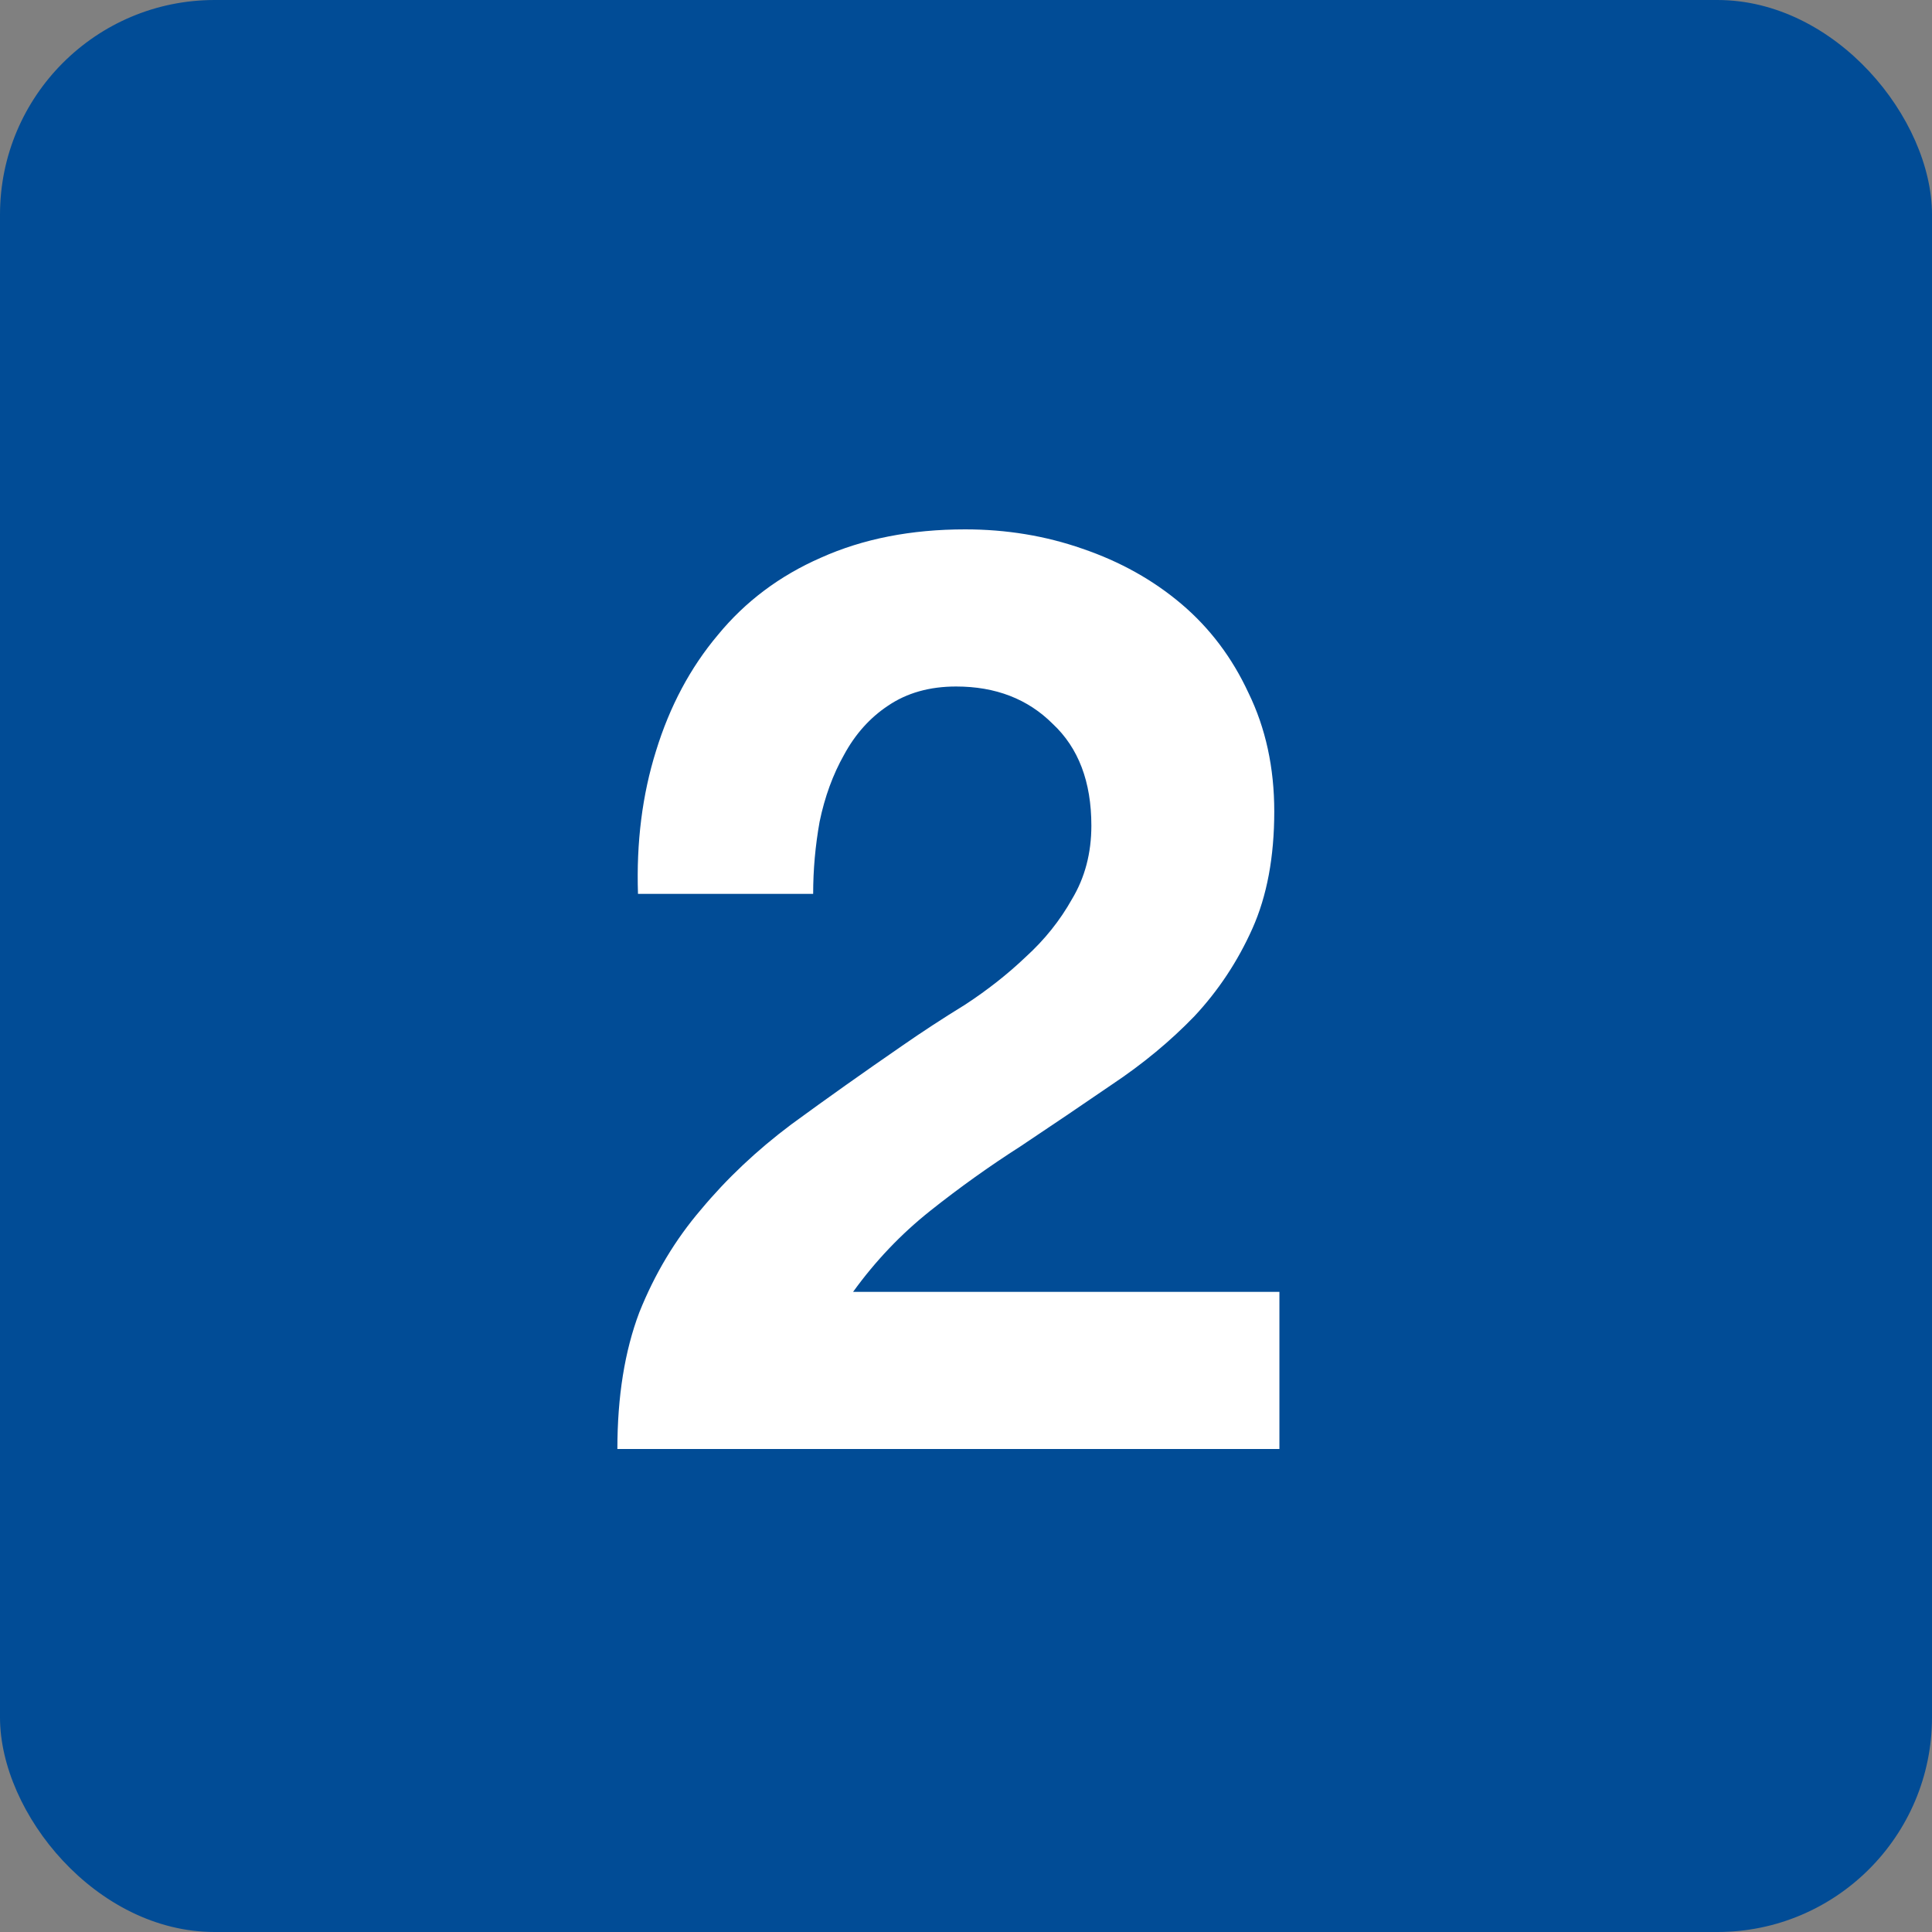 <svg width="18" height="18" viewBox="0 0 18 18" fill="none" xmlns="http://www.w3.org/2000/svg">
<rect x="0" y="0" width="18" height="18" fill="#808080" stroke="none"/>
<rect width="18" height="18" rx="2" fill="#014C96"/>
<path d="M5.944 8.328C5.928 7.848 5.984 7.404 6.112 6.996C6.24 6.58 6.432 6.22 6.688 5.916C6.944 5.604 7.264 5.364 7.648 5.196C8.04 5.02 8.488 4.932 8.992 4.932C9.376 4.932 9.74 4.992 10.084 5.112C10.436 5.232 10.744 5.404 11.008 5.628C11.272 5.852 11.48 6.128 11.632 6.456C11.792 6.784 11.872 7.152 11.872 7.56C11.872 7.984 11.804 8.348 11.668 8.652C11.532 8.956 11.352 9.228 11.128 9.468C10.904 9.7 10.648 9.912 10.36 10.104C10.08 10.296 9.796 10.488 9.508 10.68C9.22 10.864 8.94 11.064 8.668 11.28C8.396 11.496 8.156 11.748 7.948 12.036H11.92V13.5H5.752C5.752 13.012 5.82 12.588 5.956 12.228C6.1 11.868 6.292 11.548 6.532 11.268C6.772 10.98 7.052 10.716 7.372 10.476C7.7 10.236 8.044 9.992 8.404 9.744C8.588 9.616 8.784 9.488 8.992 9.36C9.2 9.224 9.388 9.076 9.556 8.916C9.732 8.756 9.876 8.576 9.988 8.376C10.108 8.176 10.168 7.948 10.168 7.692C10.168 7.284 10.048 6.968 9.808 6.744C9.576 6.512 9.276 6.396 8.908 6.396C8.66 6.396 8.448 6.456 8.272 6.576C8.104 6.688 7.968 6.84 7.864 7.032C7.76 7.216 7.684 7.424 7.636 7.656C7.596 7.88 7.576 8.104 7.576 8.328H5.944Z" fill="white"/>
</svg>
